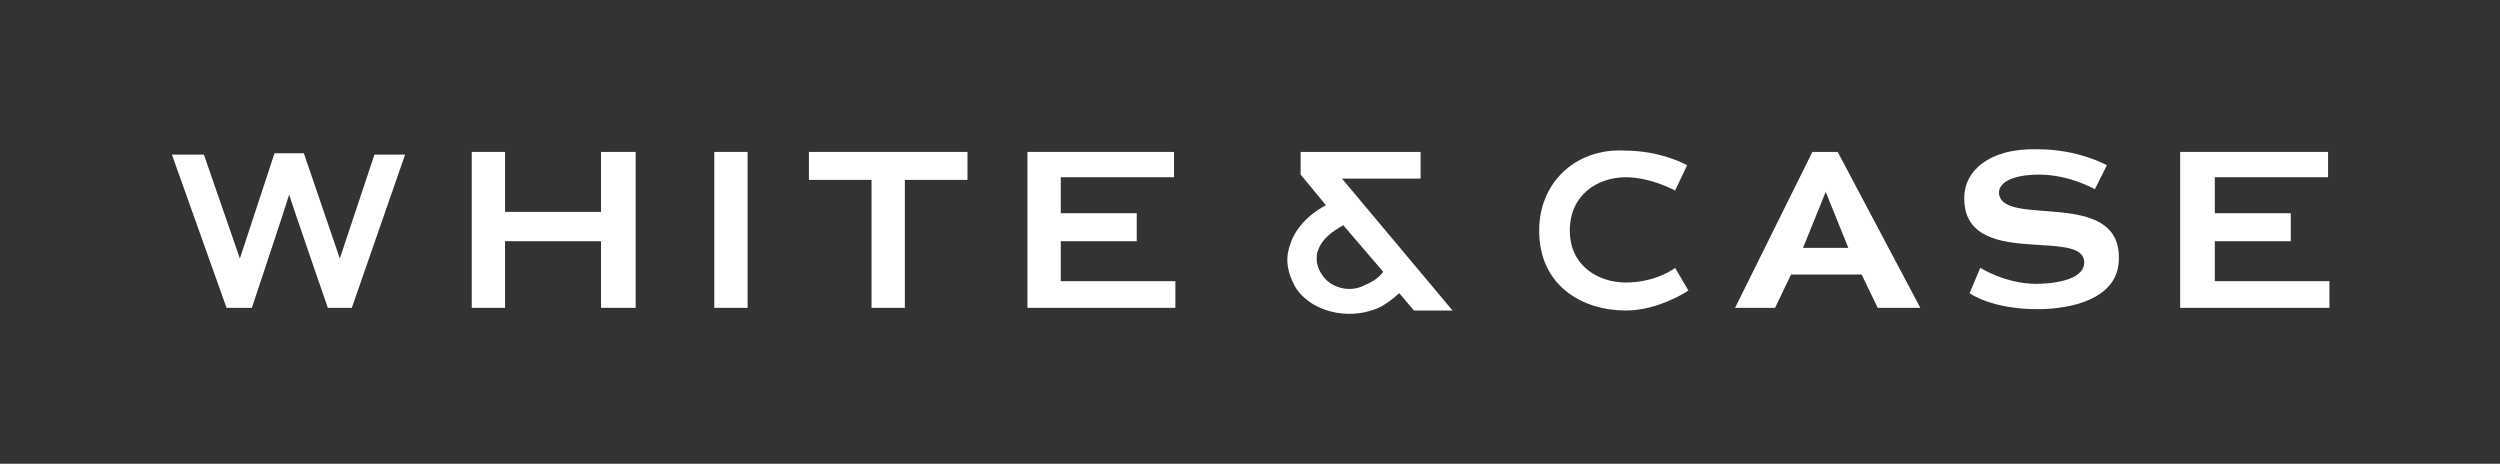 <?xml version="1.0" encoding="utf-8"?>
<!-- Generator: Adobe Illustrator 26.5.0, SVG Export Plug-In . SVG Version: 6.00 Build 0)  -->
<svg version="1.1" id="Layer_2_00000008106786660592652610000006654590602418043778_"
	 xmlns="http://www.w3.org/2000/svg" xmlns:xlink="http://www.w3.org/1999/xlink" x="0px" y="0px" viewBox="0 0 187.6 34.8"
	 style="enable-background:new 0 0 187.6 34.8;" xml:space="preserve">
<rect x="0" y="0" width="187.6" height="34.8" fill="#333333" stroke="none"/>
<style type="text/css">
	.st0{fill:#FFFFFF;}
</style>
<g id="Layer1">
	<g>
		<path class="st0" d="M97.6,11.4v1.7l1.9,2.3c-0.6,0.3-2.2,1.3-2.7,3c0,0-0.2,0.5-0.2,1.1c0,0.6,0.2,1.4,0.7,2.2
			c1.2,1.7,3.8,2.3,5.9,1.5c0,0,0.7-0.2,1.8-1.2l1.1,1.3h2.9l-8.3-9.9h5.9v-2C106.7,11.4,97.6,11.4,97.6,11.4z M99.2,20.6
			c-0.3-0.4-0.4-0.9-0.4-1.2c0-0.4,0.1-0.6,0.1-0.6c0.4-1.2,1.8-1.8,1.9-1.9l3,3.5c-0.1,0.1-0.4,0.6-1.4,1
			C101.3,22,99.8,21.6,99.2,20.6L99.2,20.6z"/>
		<polyline class="st0" points="88.1,13.3 79.6,13.3 79.6,16 85.3,16 85.3,18.1 79.6,18.1 79.6,21.1 88.2,21.1 88.2,23.1 77.1,23.1 
			77.1,11.4 88.1,11.4 88.1,13.3 		"/>
		<polyline class="st0" points="174.7,13.3 166.2,13.3 166.2,16 171.9,16 171.9,18.1 166.2,18.1 166.2,21.1 174.8,21.1 174.8,23.1 
			163.6,23.1 163.6,11.4 174.7,11.4 174.7,13.3 		"/>
		<path class="st0" d="M20.6,11.5L18,19.4l-2.7-7.8h-2.4L17,23.1h1.9c0,0,2.7-8.1,2.8-8.5c0.1,0.4,2.9,8.5,2.9,8.5h1.8l4-11.5h-2.3
			l-2.6,7.8l-2.7-7.9H20.6"/>
		<polyline class="st0" points="45.1,15.9 45.1,11.4 47.7,11.4 47.7,23.1 45.1,23.1 45.1,18.1 37.9,18.1 37.9,23.1 35.4,23.1 
			35.4,11.4 37.9,11.4 37.9,15.9 45.1,15.9 		"/>
		<polyline class="st0" points="53.6,23.1 53.6,11.4 56.1,11.4 56.1,23.1 53.6,23.1 		"/>
		<polyline class="st0" points="67.9,23.1 65.4,23.1 65.4,13.5 60.7,13.5 60.7,11.4 72.6,11.4 72.6,13.5 67.9,13.5 67.9,23.1 		"/>
		<path class="st0" d="M117.2,13c-1.1,1.1-1.7,2.6-1.7,4.3c0,4.2,3.3,6,6.5,6c2.5,0,4.7-1.5,4.7-1.5l0,0l-1-1.7l0,0
			c0,0-1.4,1.1-3.7,1.1c-2,0-4.2-1.2-4.2-3.9s2.1-4,4.2-4c1.9,0,3.7,1,3.7,1l0,0l0.9-1.9c0,0-1.9-1.1-4.7-1.1
			C120.1,11.2,118.4,11.8,117.2,13"/>
		<path class="st0" d="M137,14.4l1.7,4.2h-3.4L137,14.4C137,14.4,137,14.4,137,14.4z M133.2,23.1l1.2-2.5h5.3l1.2,2.5h3.2l-6.2-11.7
			H136l-5.8,11.7L133.2,23.1"/>
		<path class="st0" d="M147.8,22l0.8-1.9c0,0,1.9,1.2,4.2,1.2c1,0,3.6-0.2,3.6-1.6c0-2.7-9.1,0.6-9-4.9c0-1.9,1.8-3.7,5.5-3.6
			c3.1,0,5.2,1.2,5.2,1.2l-0.9,1.8c0,0-1.9-1.1-4.2-1.1c-1.3,0-2.9,0.3-3,1.3c0,2.8,9.1-0.4,9,5c0,3.1-3.7,3.8-6.1,3.8
			C149.4,23.2,147.8,22,147.8,22"/>
	</g>
</g>
</svg>
